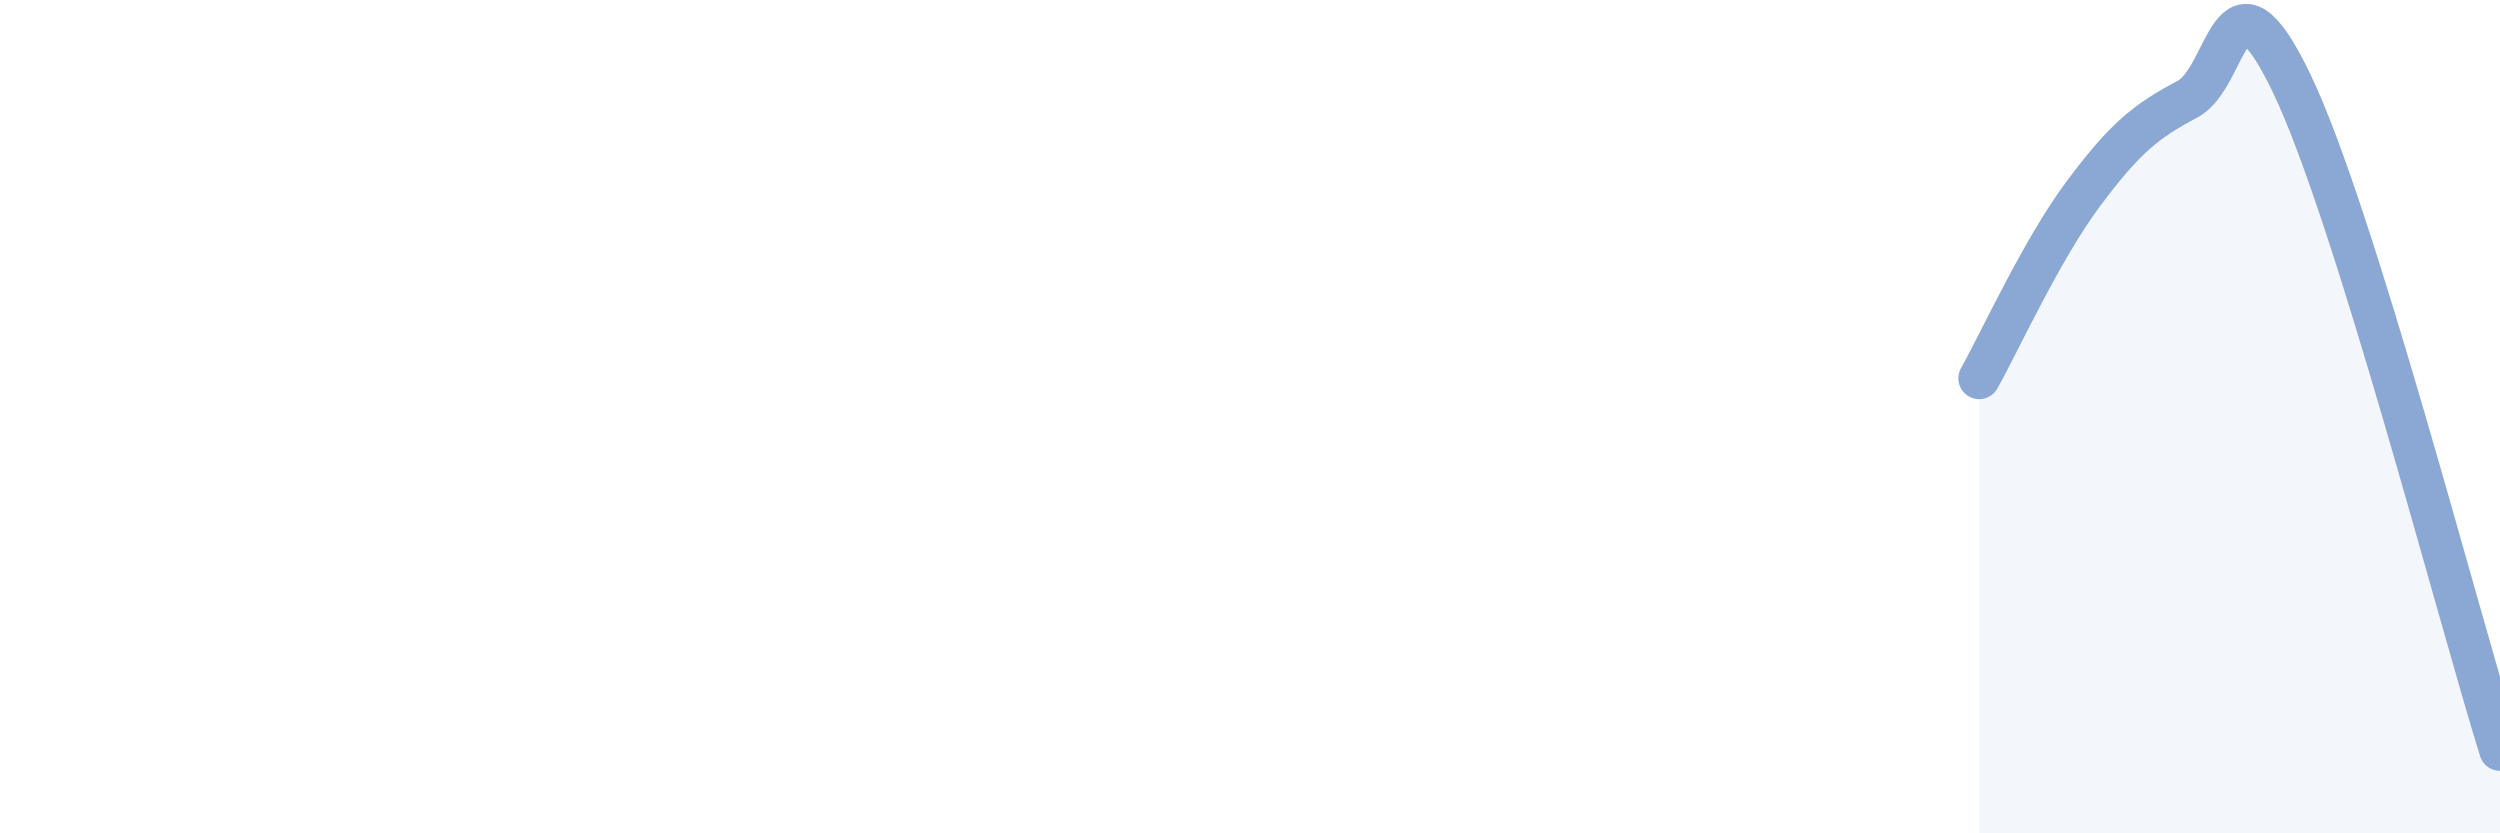 
    <svg width="60" height="20" viewBox="0 0 60 20" xmlns="http://www.w3.org/2000/svg">
      <path
        d="M 47.5,9.08 C 48,8.19 49,5.99 50,4.65 C 51,3.31 51.5,2.91 52.5,2.38 C 53.5,1.85 53.5,-1.12 55,2 C 56.5,5.12 59,14.8 60,18L60 20L47.5 20Z"
        fill="#8ba7d3"
        opacity="0.1"
        stroke-linecap="round"
        stroke-linejoin="round"
      />
      <path
        d="M 47.5,9.08 C 48,8.19 49,5.99 50,4.65 C 51,3.31 51.5,2.91 52.5,2.38 C 53.5,1.85 53.5,-1.12 55,2 C 56.5,5.12 59,14.8 60,18"
        stroke="#8ba7d3"
        stroke-width="1"
        fill="none"
        stroke-linecap="round"
        stroke-linejoin="round"
      />
    </svg>
  